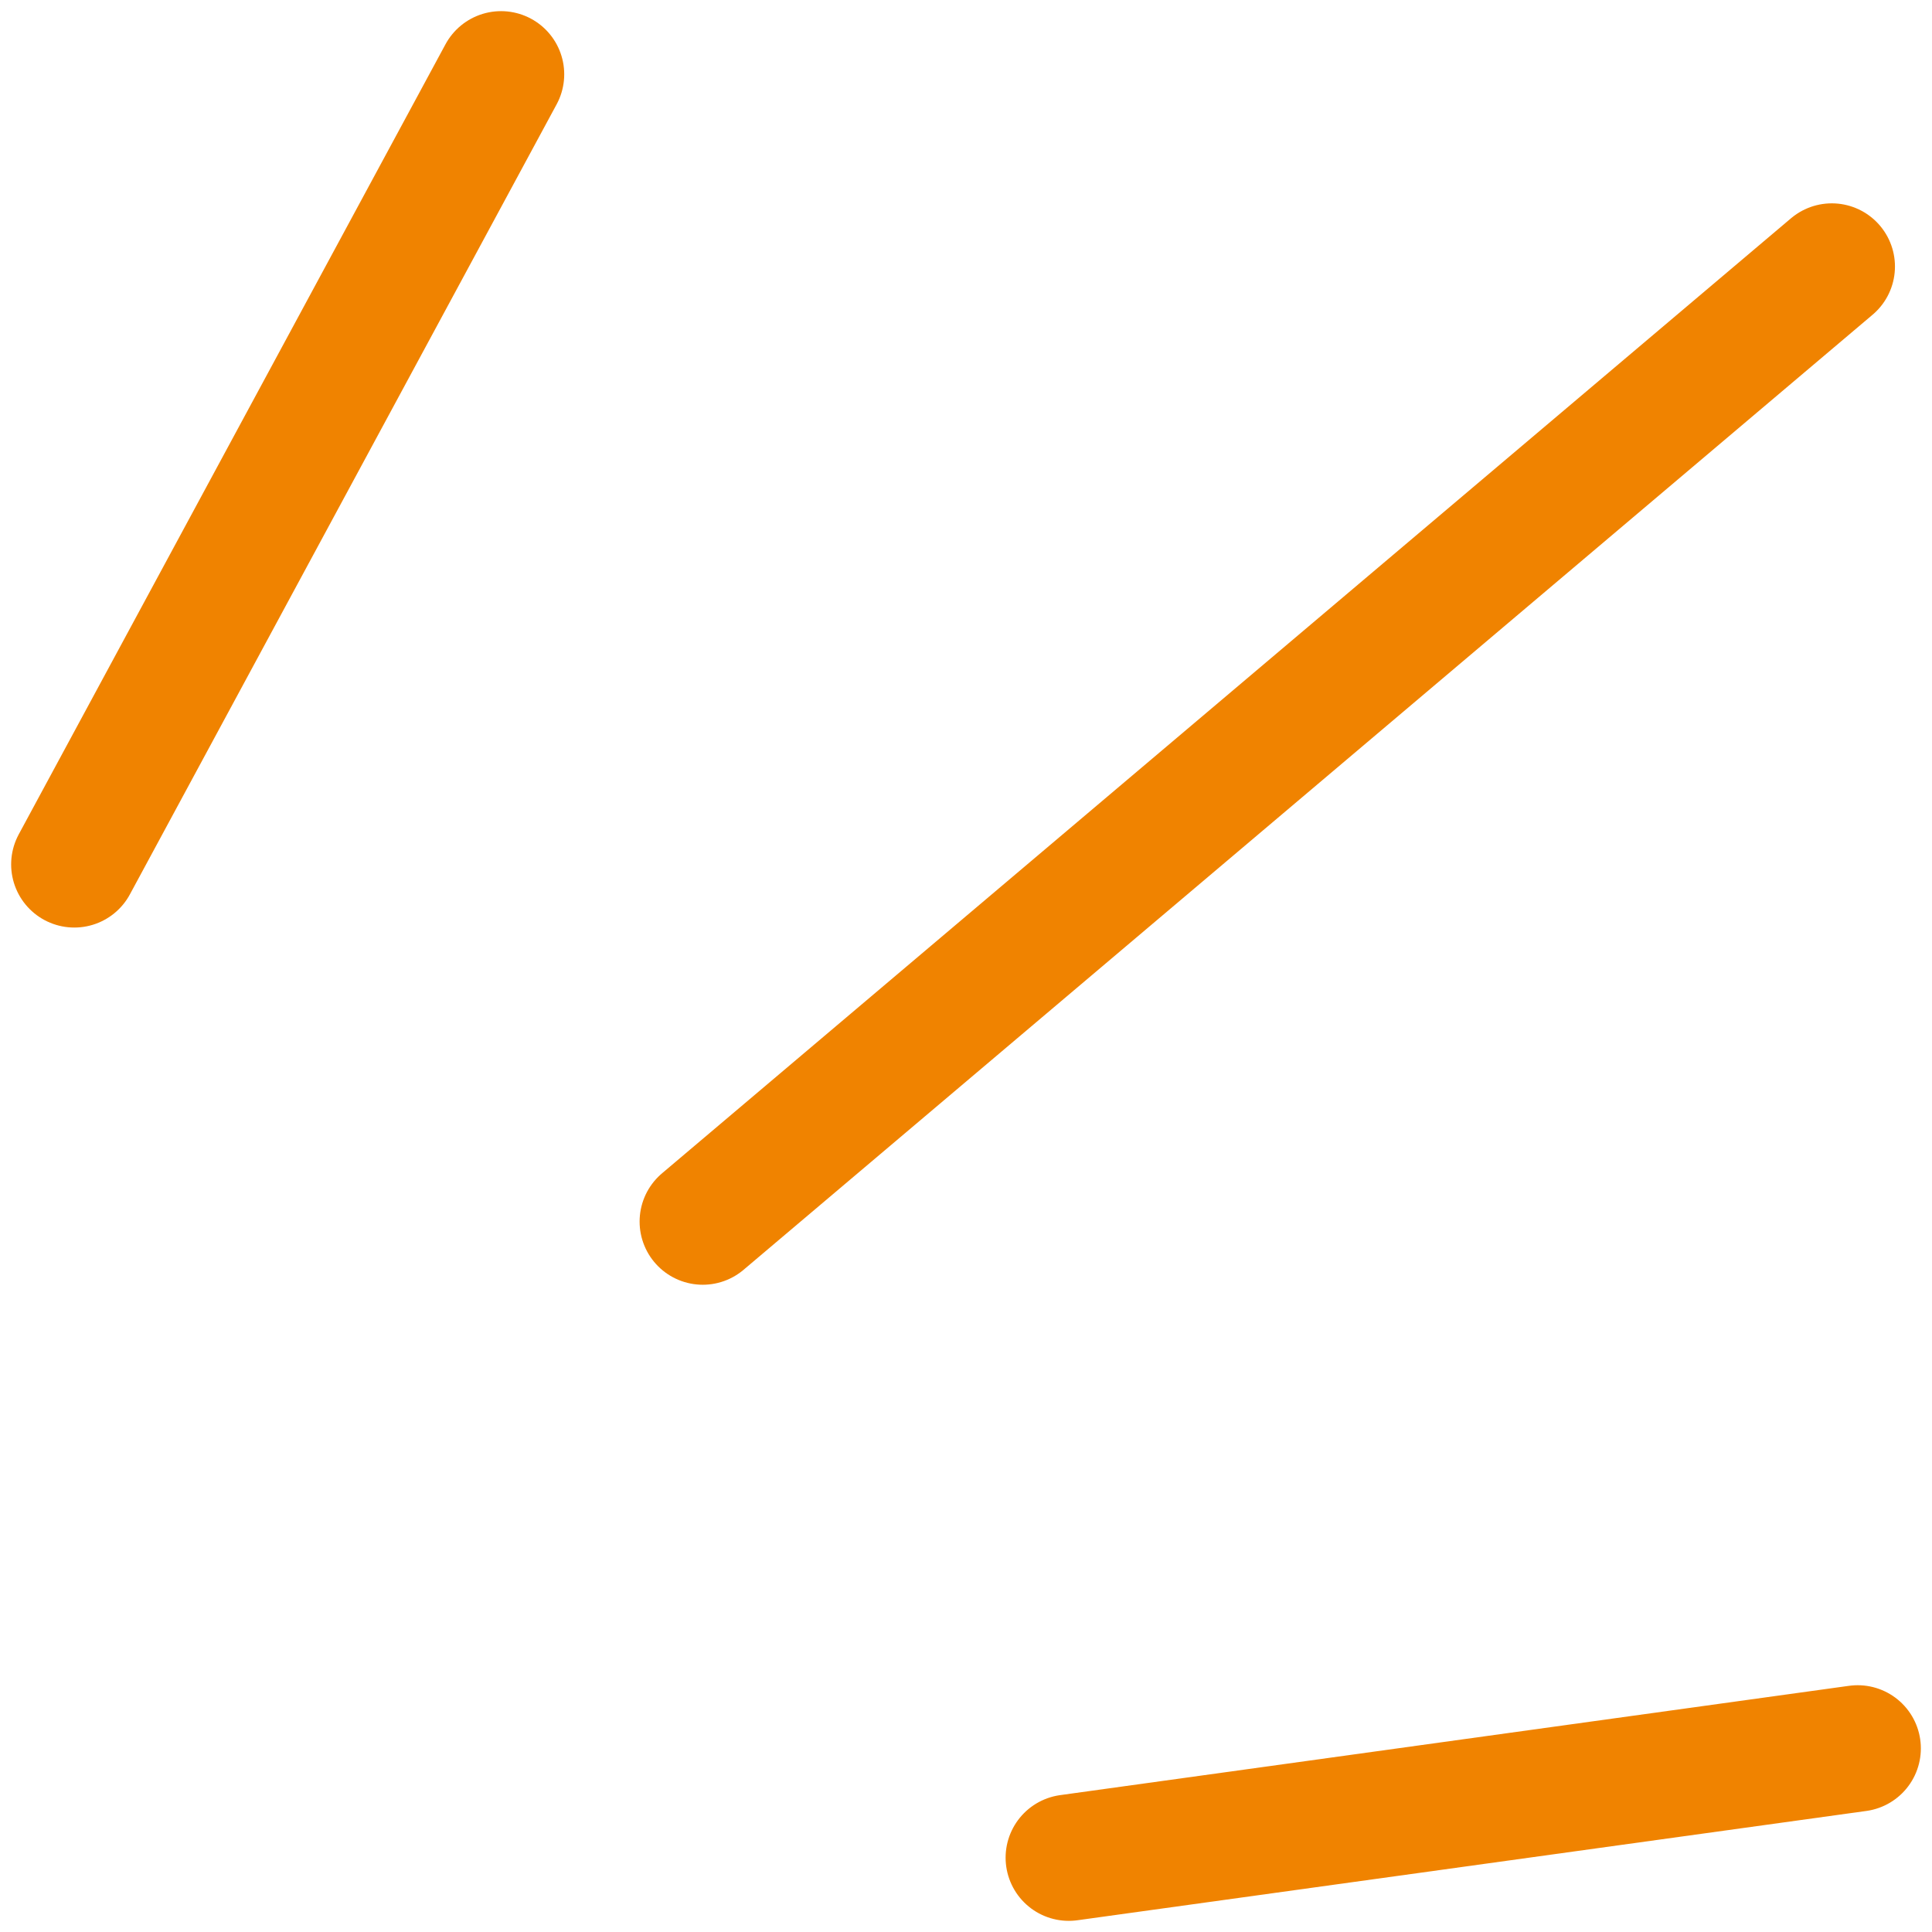 <svg width="52" height="52" viewBox="0 0 52 52" fill="none" xmlns="http://www.w3.org/2000/svg">
<path id="Vector" d="M18.915 32.879L49.303 7.173M2 23.265L13.486 2M28.766 50L50 47.058" stroke="#F08300" stroke-width="3.4" stroke-linecap="round"/>
</svg>
